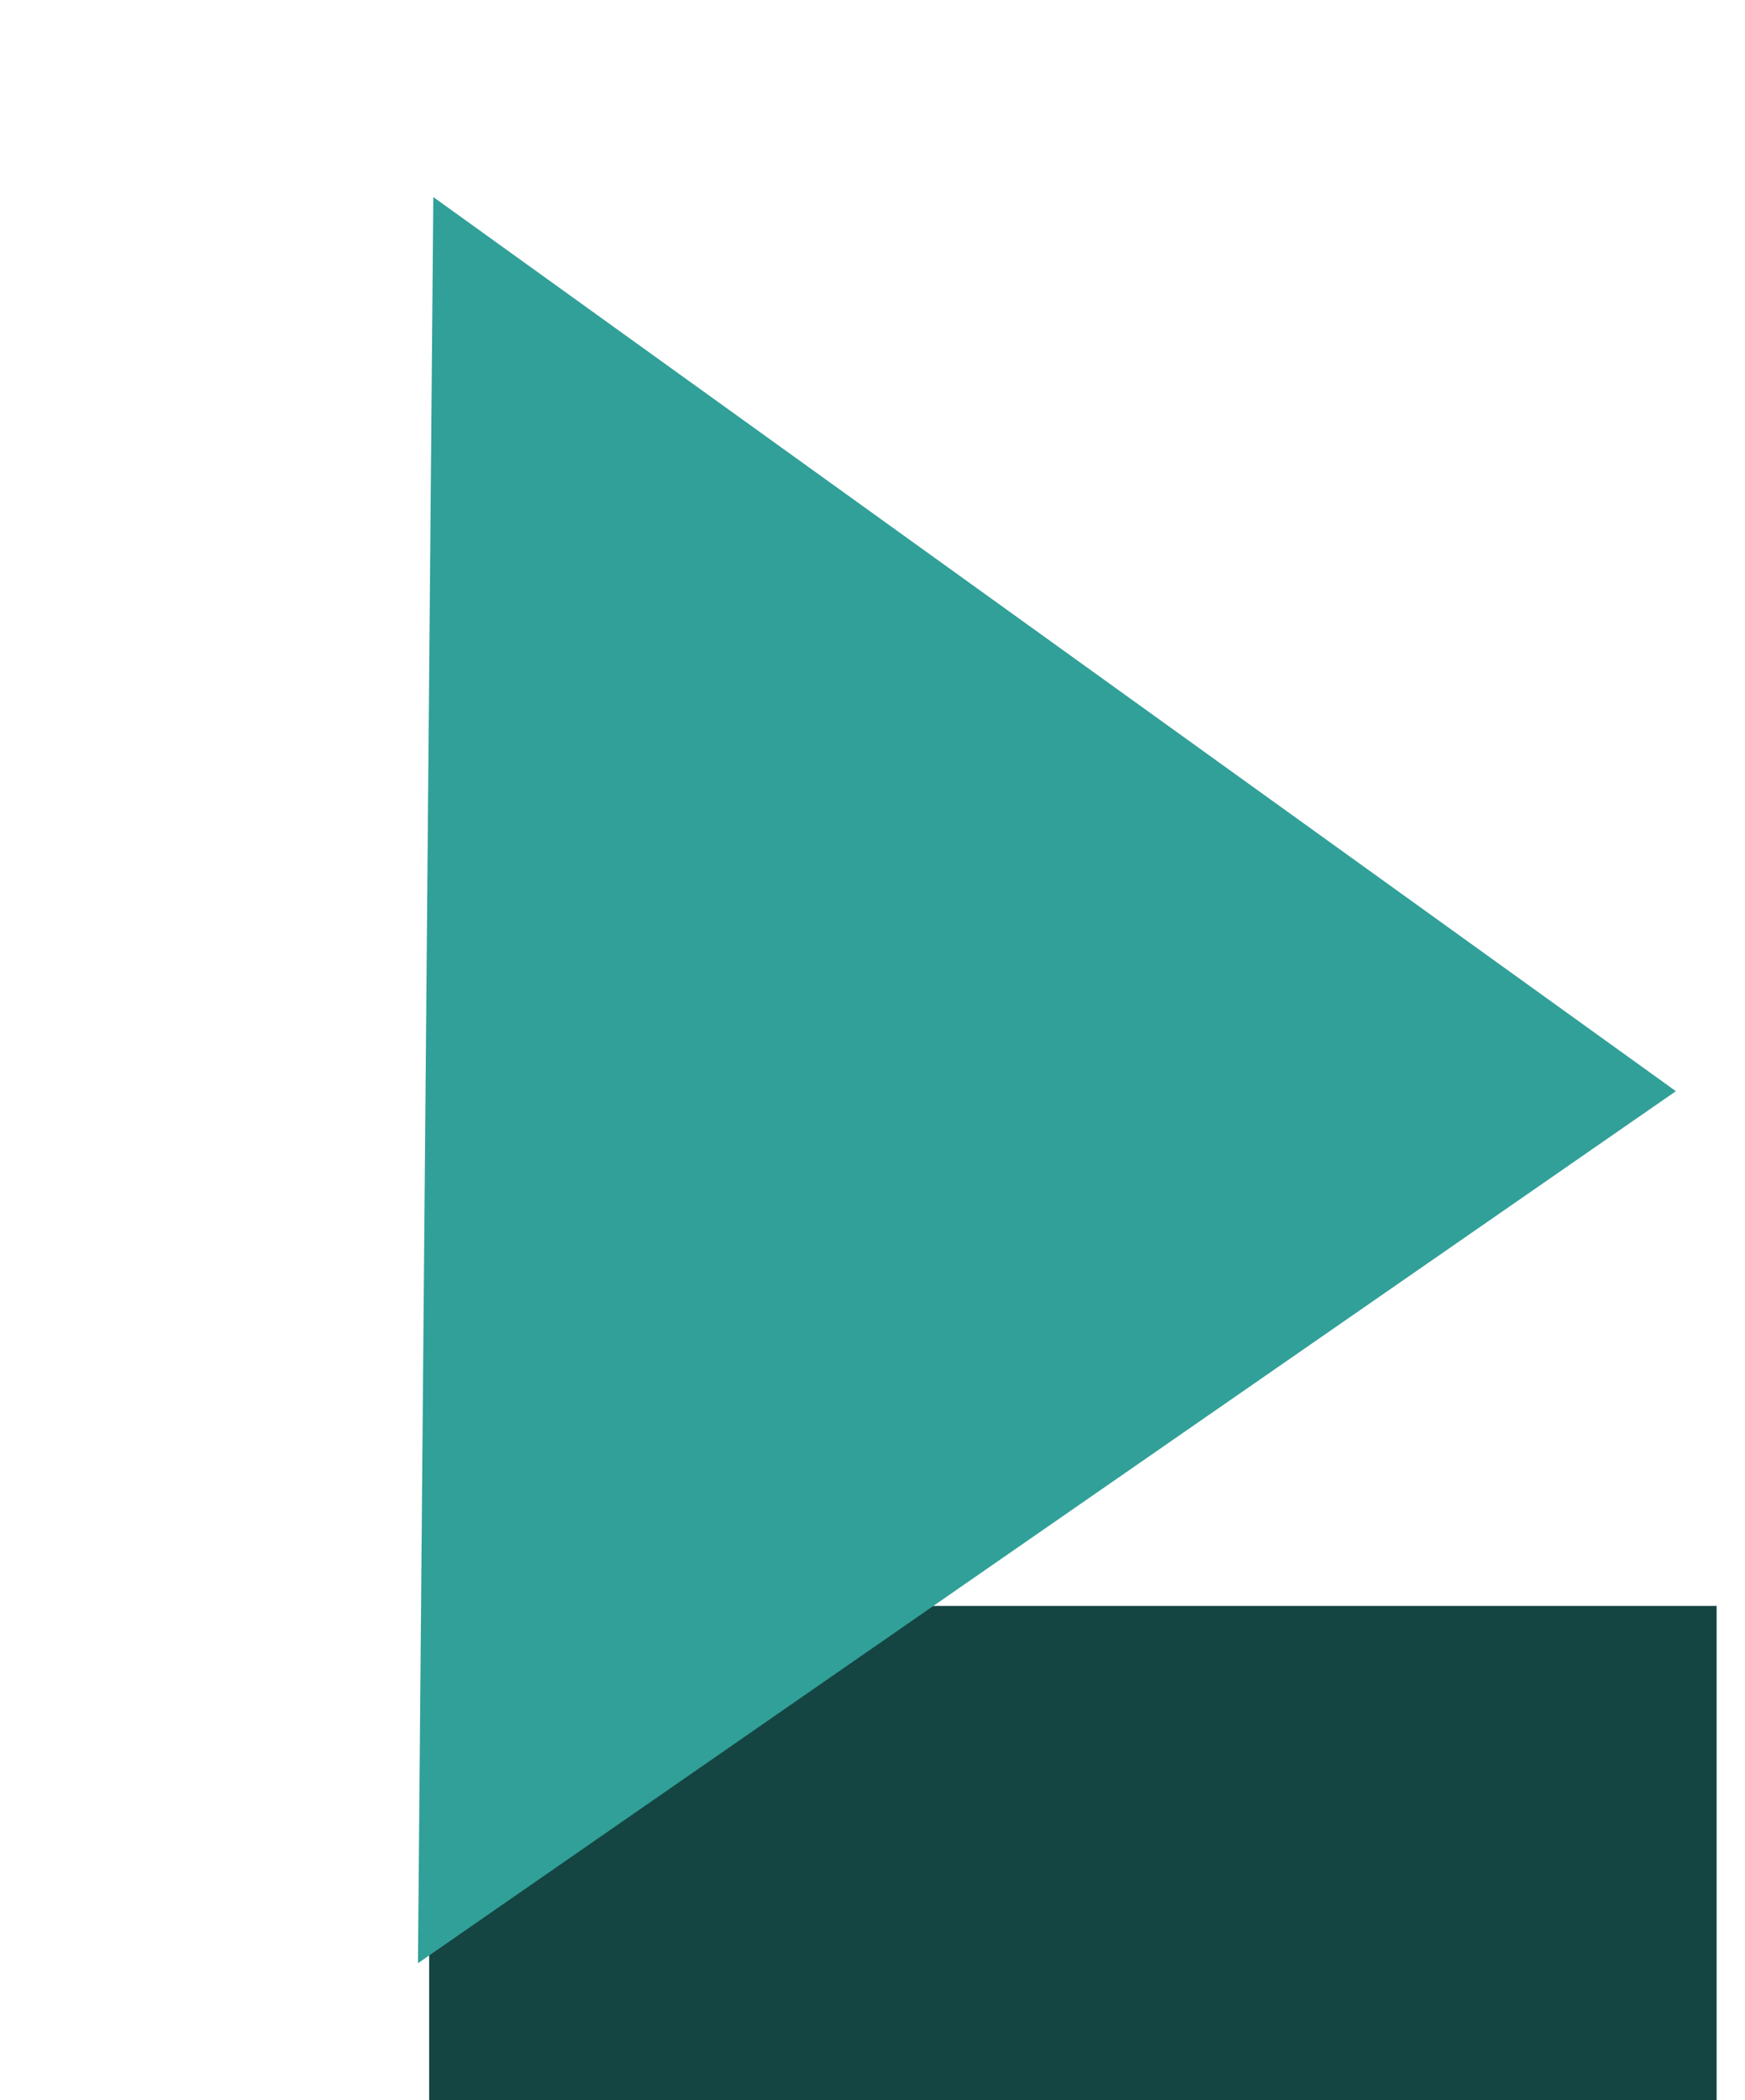 <svg width="123" height="148" viewBox="0 0 123 148" fill="none" xmlns="http://www.w3.org/2000/svg">
<rect x="30.25" y="113.176" width="90.75" height="34.824" fill="#144542"/>
<g filter="url(#filter0_d_54_180)">
<path d="M118.129 72.899L29.46 134.355L30.543 9.887L118.129 72.899Z" fill="#31A098"/>
</g>
<defs>
<filter id="filter0_d_54_180" x="25.46" y="9.887" width="96.669" height="132.468" filterUnits="userSpaceOnUse" color-interpolation-filters="sRGB">
<feFlood flood-opacity="0" result="BackgroundImageFix"/>
<feColorMatrix in="SourceAlpha" type="matrix" values="0 0 0 0 0 0 0 0 0 0 0 0 0 0 0 0 0 0 127 0" result="hardAlpha"/>
<feOffset dy="4"/>
<feGaussianBlur stdDeviation="2"/>
<feComposite in2="hardAlpha" operator="out"/>
<feColorMatrix type="matrix" values="0 0 0 0 0 0 0 0 0 0 0 0 0 0 0 0 0 0 0.25 0"/>
<feBlend mode="normal" in2="BackgroundImageFix" result="effect1_dropShadow_54_180"/>
<feBlend mode="normal" in="SourceGraphic" in2="effect1_dropShadow_54_180" result="shape"/>
</filter>
</defs>
</svg>
